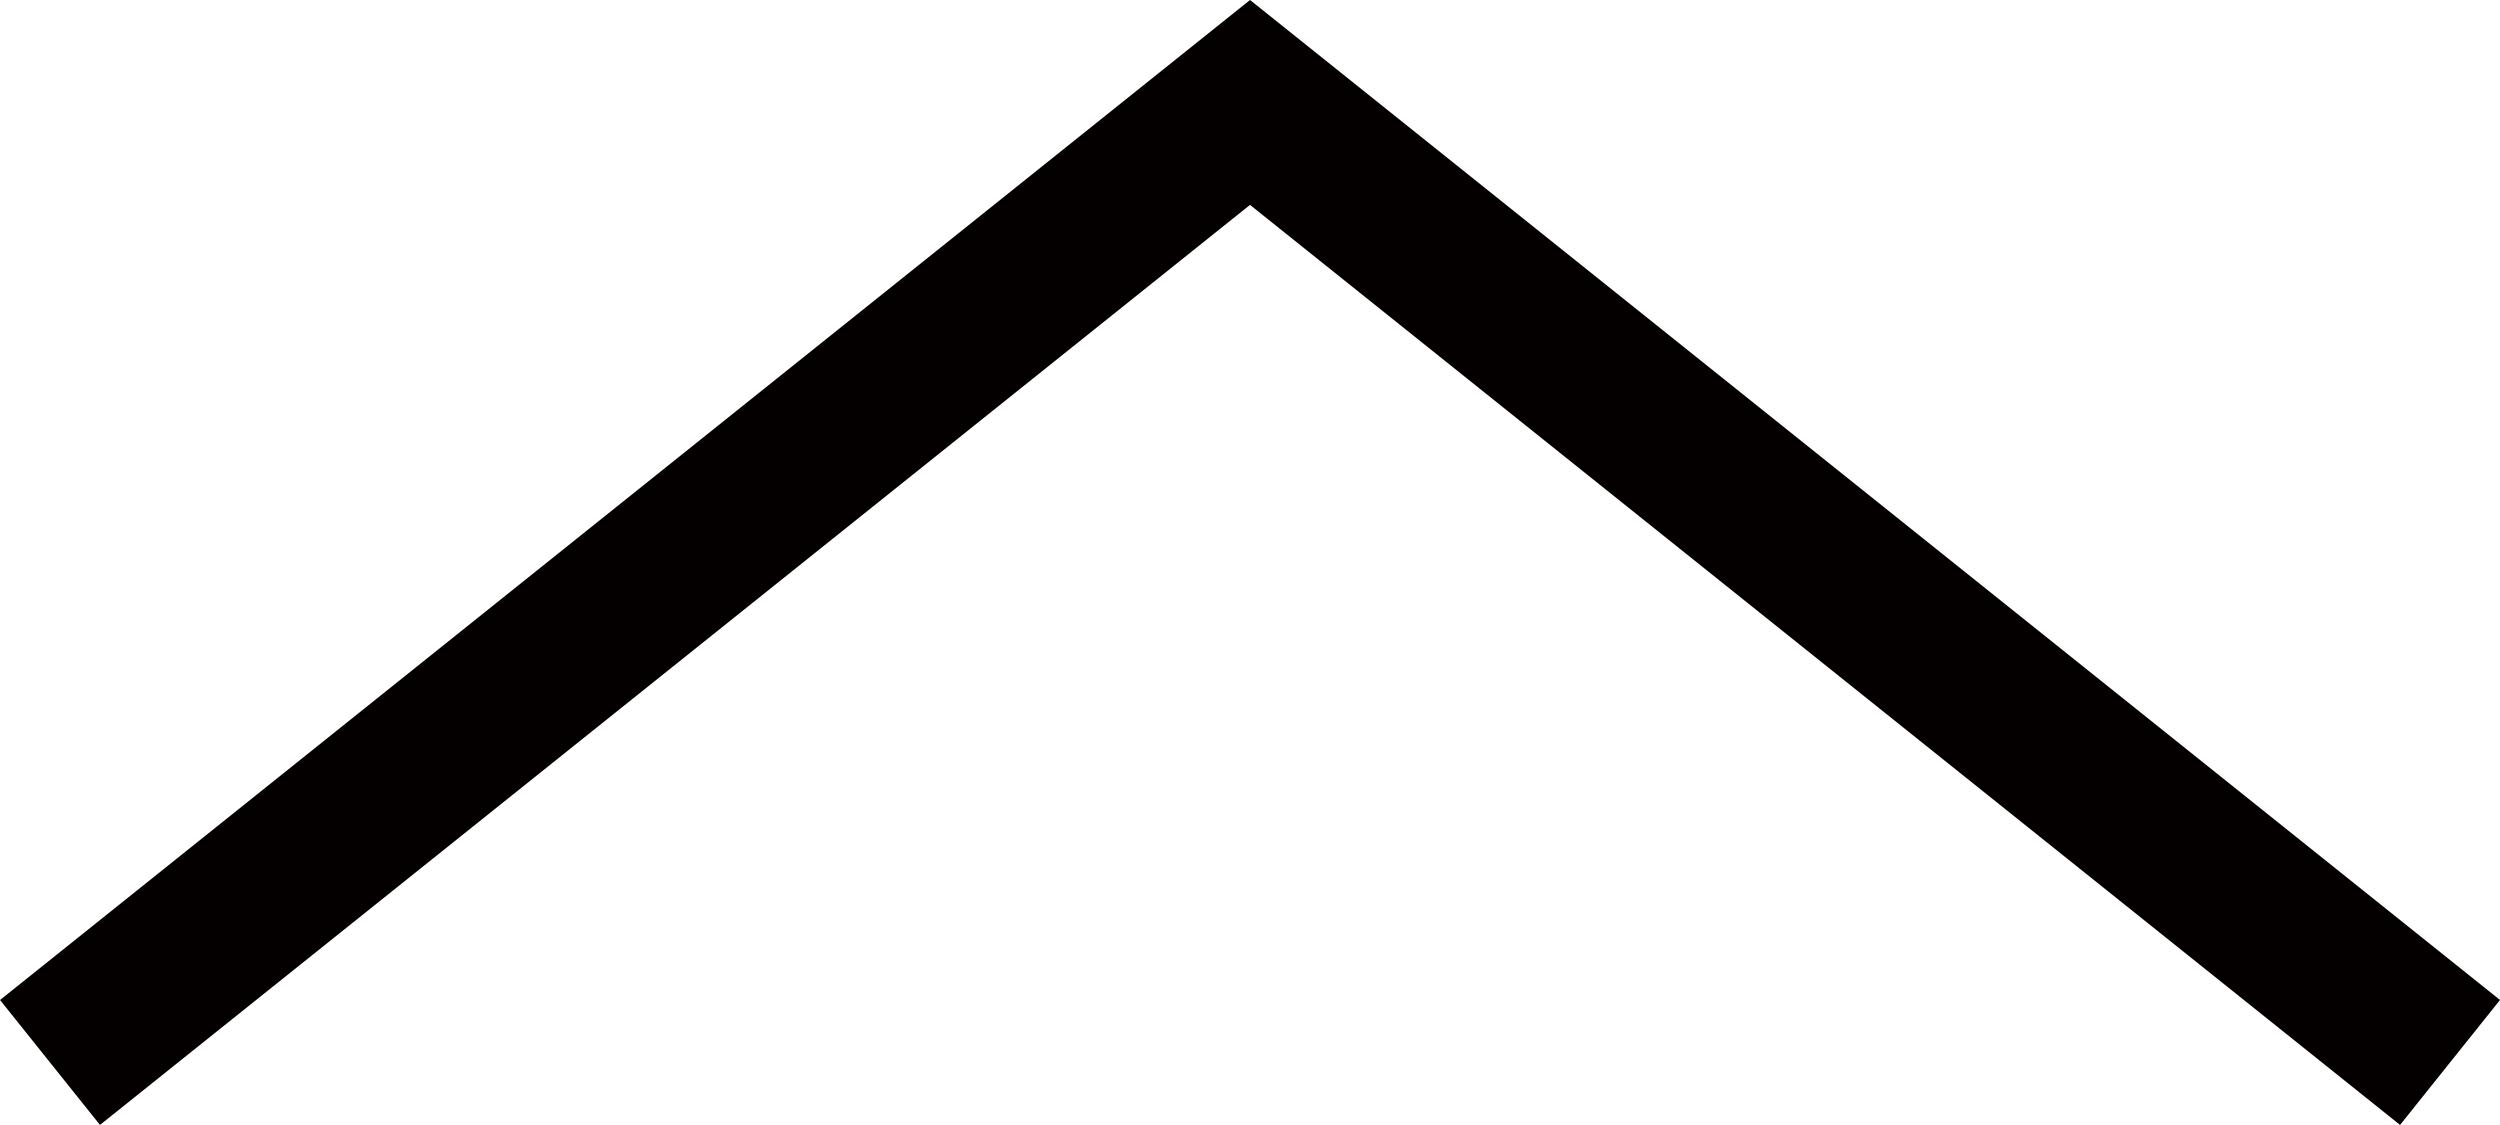 <?xml version="1.0" encoding="utf-8"?>
<!-- Generator: Adobe Illustrator 16.0.0, SVG Export Plug-In . SVG Version: 6.00 Build 0)  -->
<!DOCTYPE svg PUBLIC "-//W3C//DTD SVG 1.1//EN" "http://www.w3.org/Graphics/SVG/1.1/DTD/svg11.dtd">
<svg version="1.1" id="レイヤー_1" xmlns="http://www.w3.org/2000/svg" xmlns:xlink="http://www.w3.org/1999/xlink" x="0px"
	 y="0px" width="62.499px" height="28.123px" viewBox="0 0 62.499 28.123" enable-background="new 0 0 62.499 28.123"
	 xml:space="preserve">
<polyline fill="none" stroke="#040000" stroke-width="4" points="1.25,26.561 31.25,2.561 61.25,26.561 "/>
</svg>
